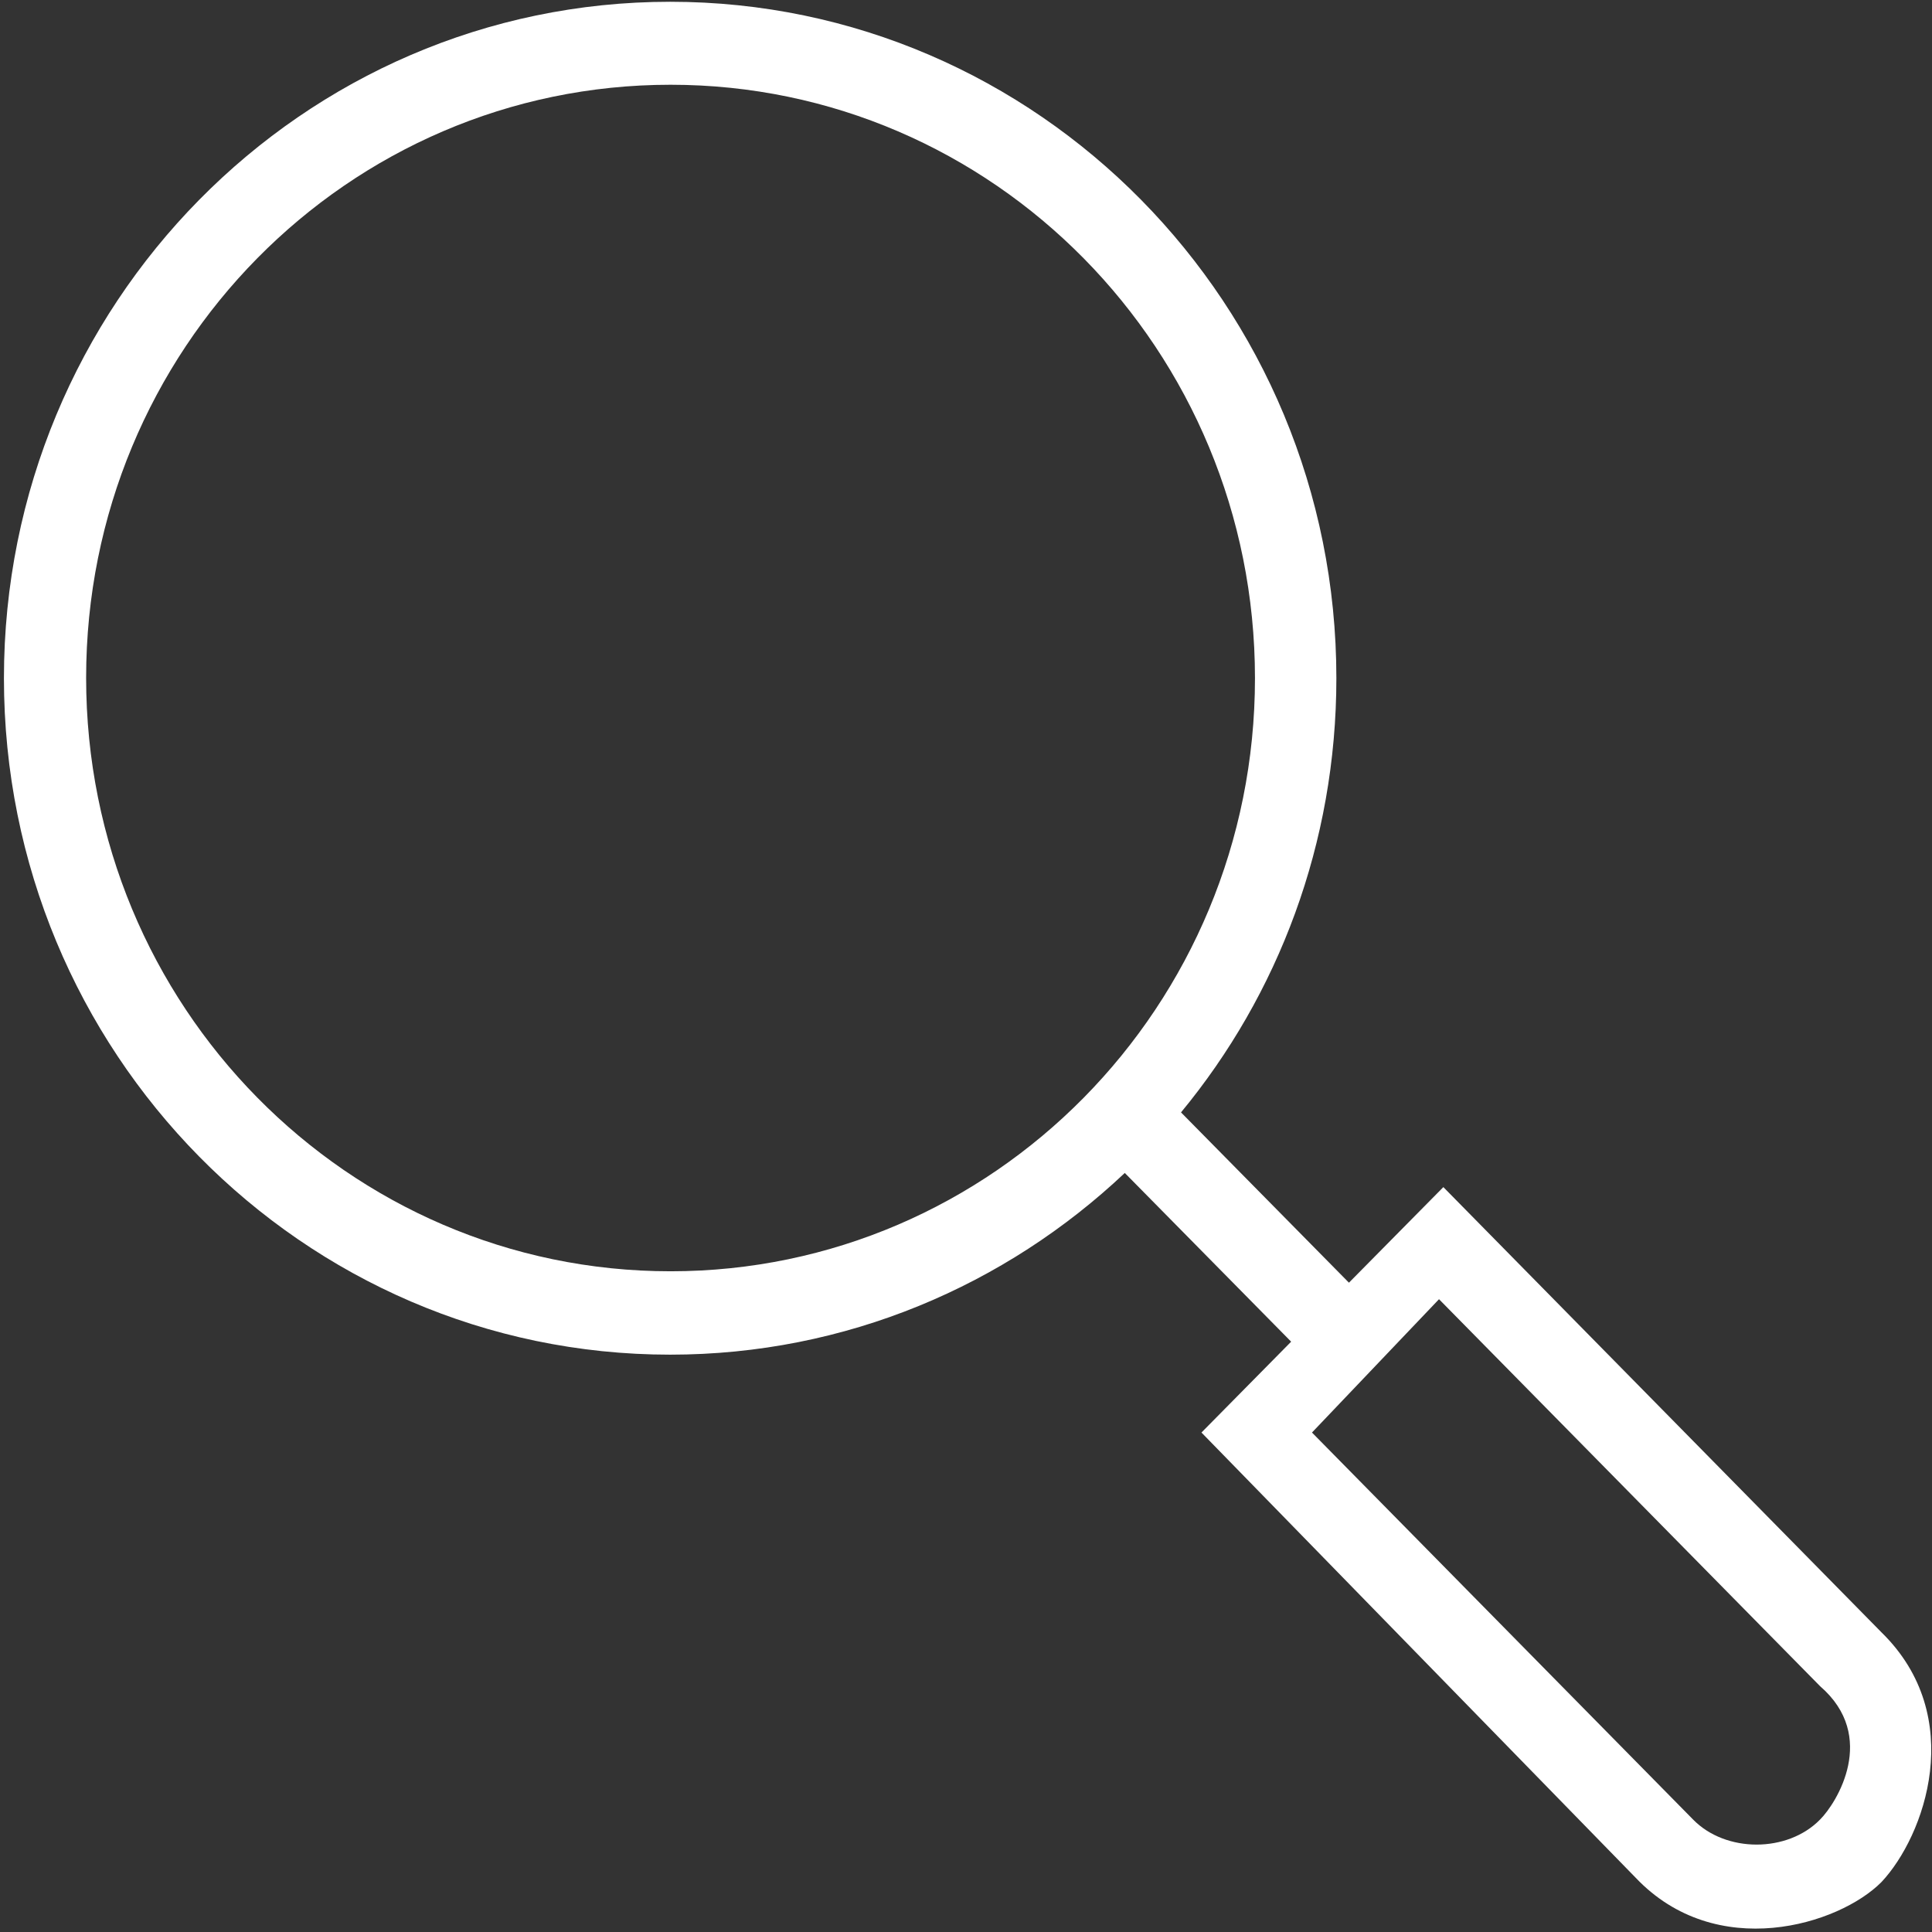<svg viewBox="0 0 393 393" xmlns="http://www.w3.org/2000/svg">
    <rect x="0" y="0" width="393" height="393" fill="#333333" stroke="none"/>
    <path d="M382.719 332.041l-89.117-90.563-19.204 19.442-34.16-34.641c19.762-23.918 31.602-54.719 31.602-88.32 0-76-60.719-137.598-135.52-137.598C61.52.361.801 61.959.801 137.959c0 76 60.719 137.601 135.519 137.601 35.758 0 68.239-14.082 92.481-36.961l33.84 34.321-18.243 18.48 88.321 90.559c16.402 17.281 41.359 9.601 50 .882 8.801-9.363 17.519-33.679 0-50.8zm-246.321-73.442c-65.679 0-118.878-54-118.878-120.719 0-66.718 53.199-120.64 118.878-120.64 65.68 0 118.883 54 118.883 120.719 0 66.722-53.281 120.64-118.883 120.64zm233.84 111.52c-6.636 6.801-19.199 6.801-25.84 0L266.879 291.4l25.84-27.121 77.519 78.723c11.84 10.238 3.364 23.757 0 27.117z"
          fill="#fff" fill-rule="evenodd"/>
</svg>
